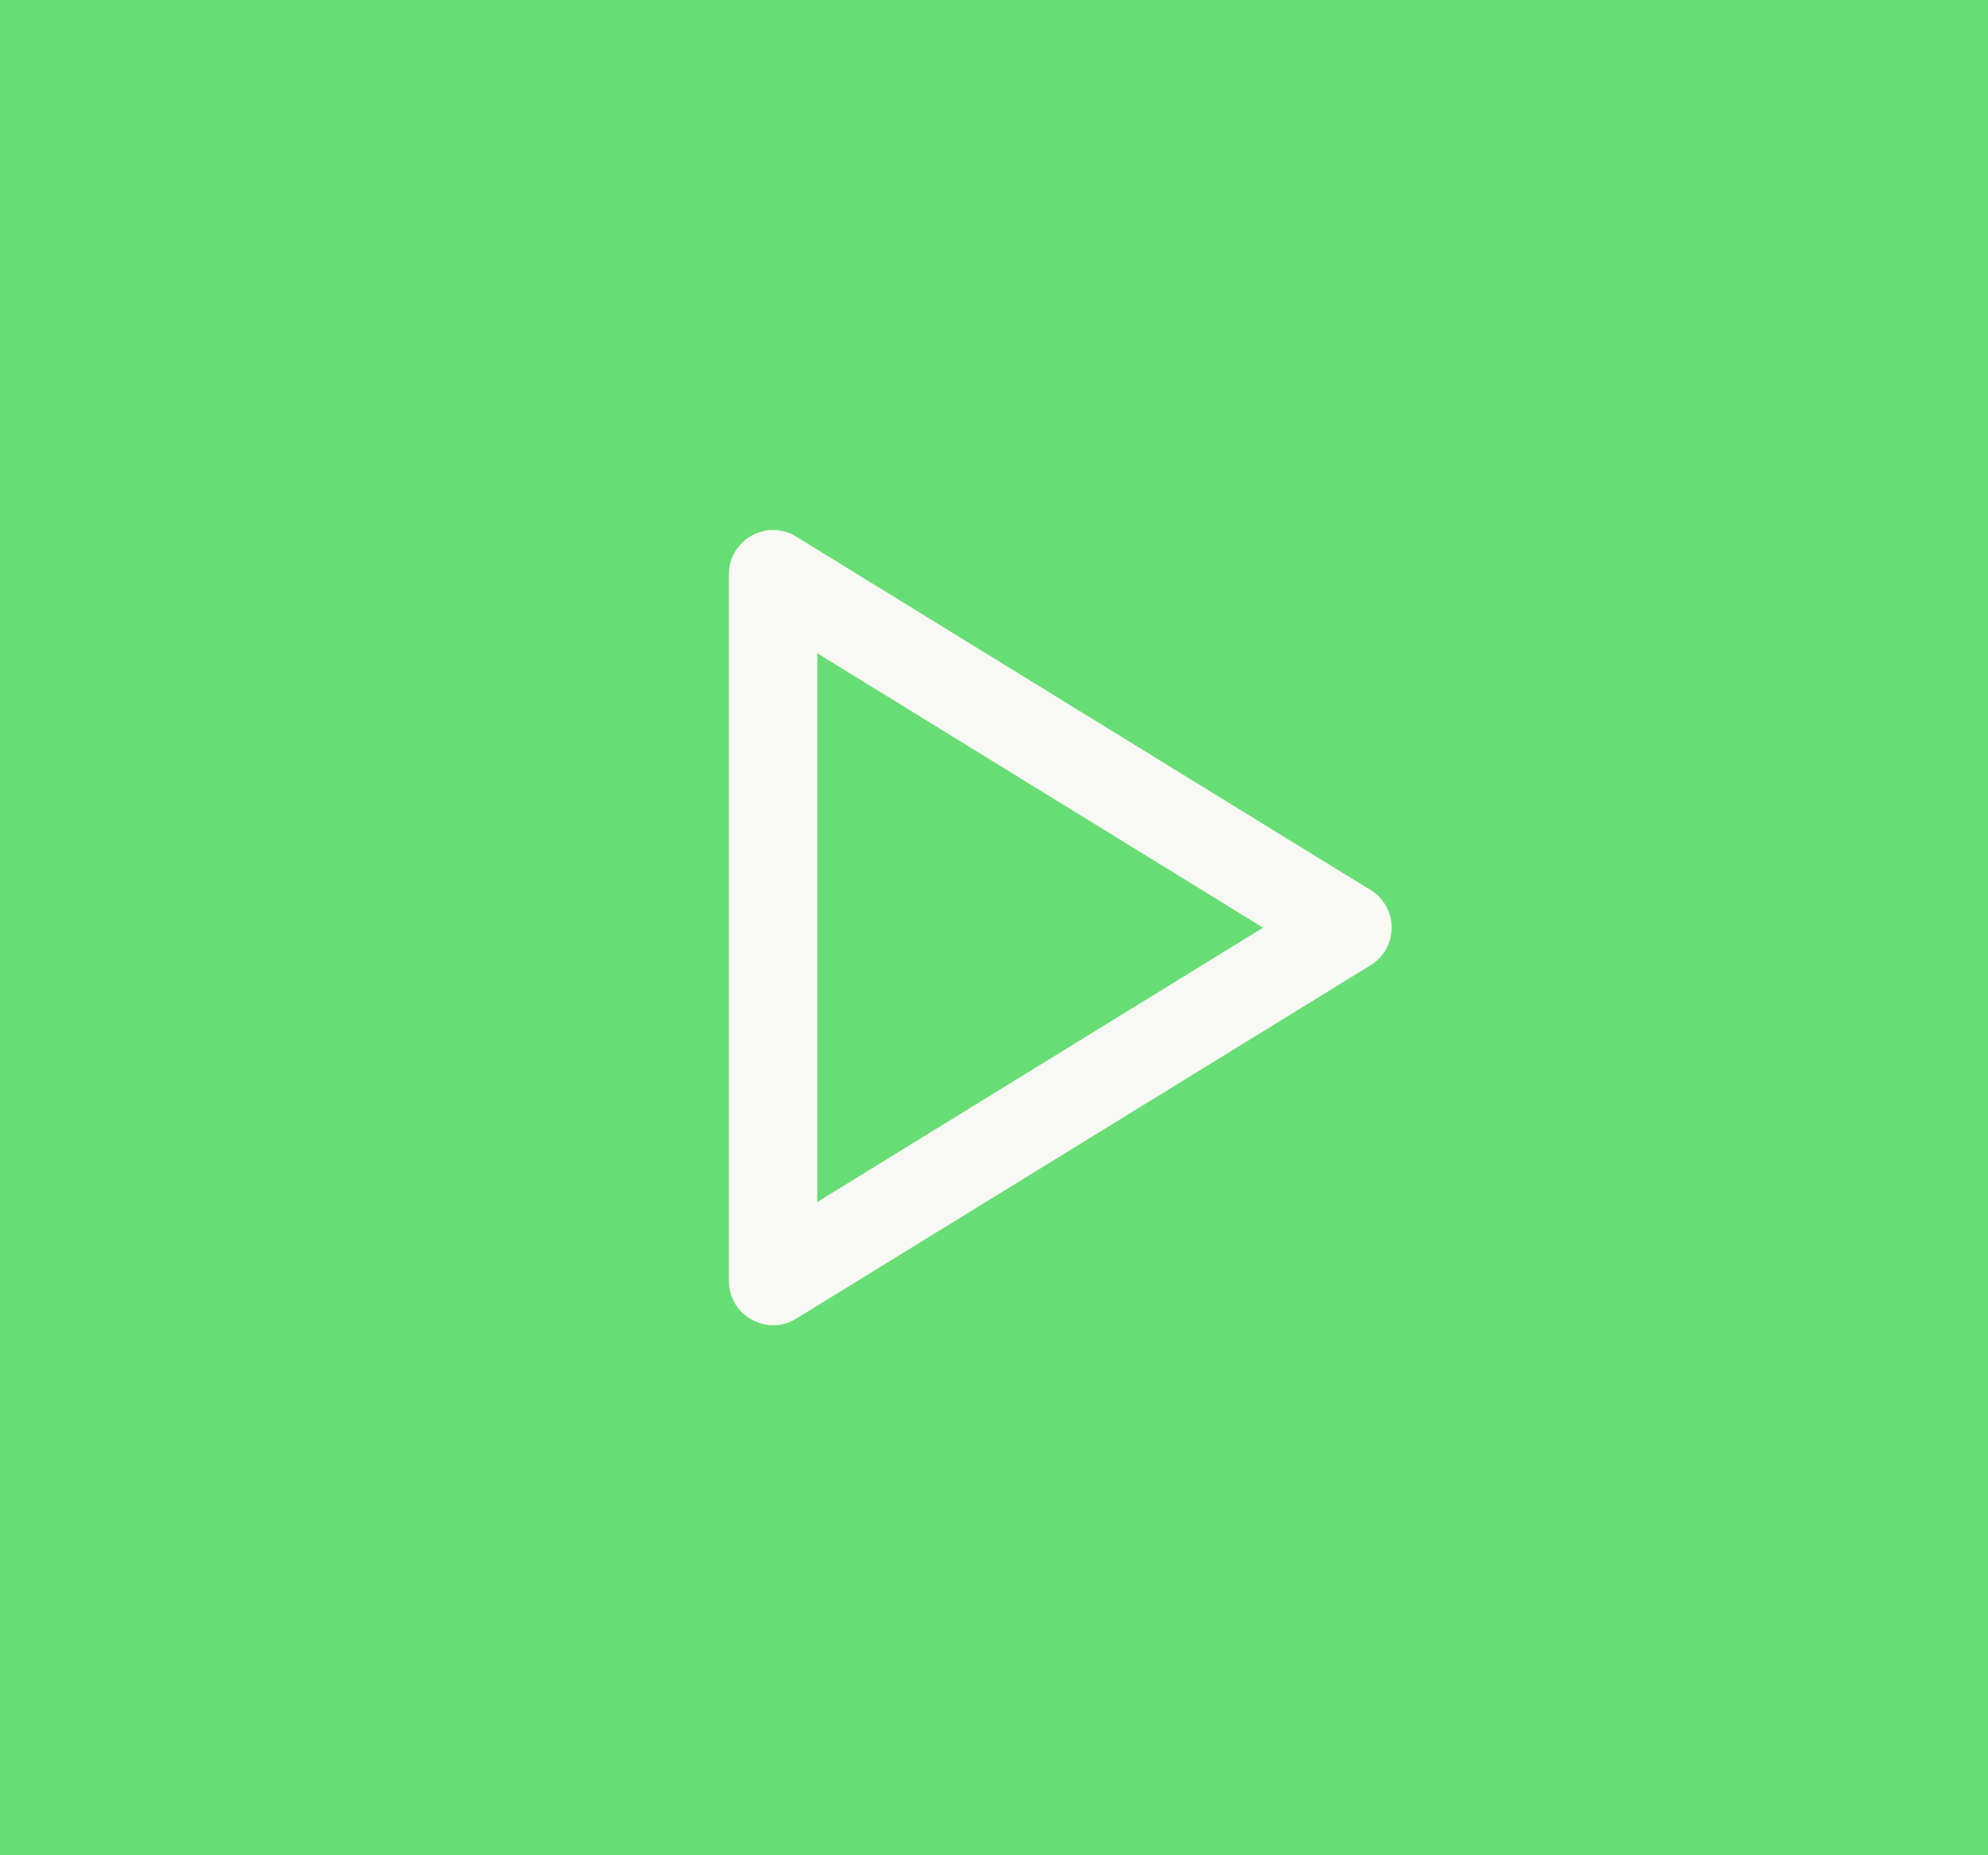 <svg width="60" height="56" viewBox="0 0 60 56" fill="none" xmlns="http://www.w3.org/2000/svg">
<rect width="60" height="56" fill="#67DE75"/>
<path fill-rule="evenodd" clip-rule="evenodd" d="M22 17.334V38.667C22 39.71 23.144 40.349 24.032 39.802L41.365 29.136C42.212 28.615 42.212 27.385 41.365 26.865L24.032 16.198C23.144 15.651 22 16.29 22 17.334ZM24.667 19.719L38.121 28.001L24.667 36.281V19.719Z" fill="#F8F8F4"/>
</svg>
